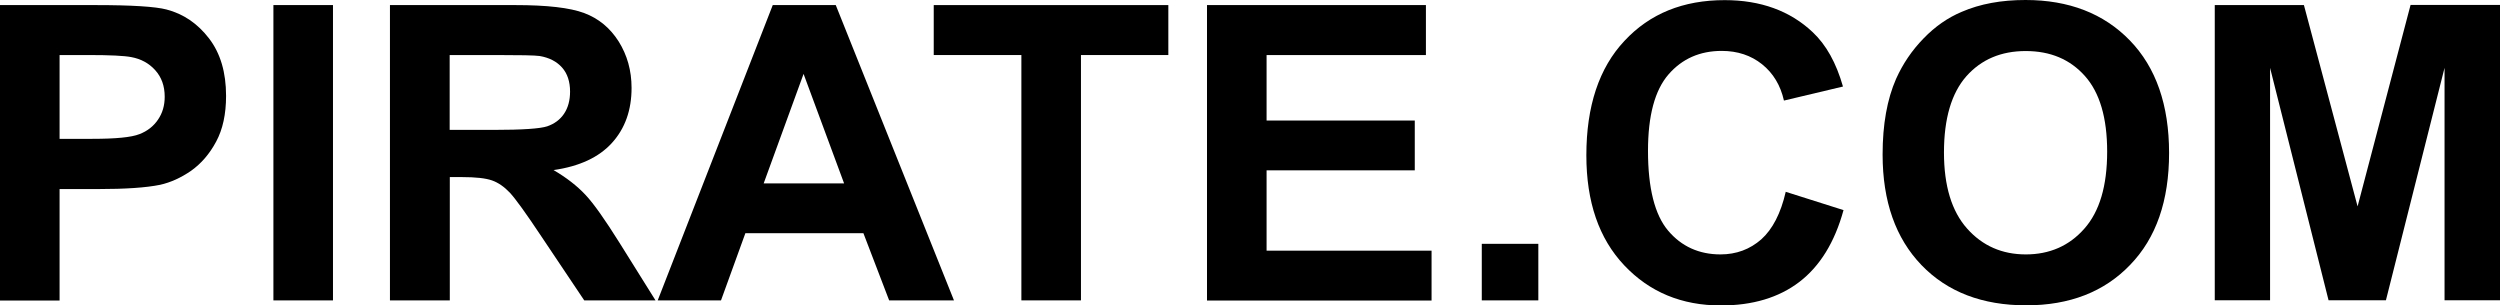 <?xml version="1.0" encoding="utf-8"?>
<!-- Generator: Adobe Illustrator 24.1.2, SVG Export Plug-In . SVG Version: 6.00 Build 0)  -->
<svg version="1.1" id="Layer_1" xmlns="http://www.w3.org/2000/svg" xmlns:xlink="http://www.w3.org/1999/xlink" x="0px" y="0px"
	 viewBox="0 0 181.69 22.19" style="enable-background:new 0 0 181.69 22.19;" xml:space="preserve">
<g>
	<path d="M0,21.83V0.37h6.95c2.63,0,4.35,0.11,5.15,0.32c1.23,0.32,2.26,1.02,3.09,2.1c0.83,1.08,1.24,2.47,1.24,4.18
		c0,1.32-0.24,2.43-0.72,3.32c-0.48,0.9-1.09,1.6-1.82,2.12c-0.74,0.51-1.49,0.85-2.25,1.02c-1.03,0.21-2.53,0.31-4.49,0.31H4.33
		v8.1H0z M4.33,4v6.09H6.7c1.71,0,2.85-0.11,3.43-0.34c0.58-0.22,1.03-0.58,1.35-1.05c0.33-0.48,0.49-1.03,0.49-1.67
		c0-0.78-0.23-1.42-0.69-1.93s-1.04-0.82-1.74-0.95C9.03,4.05,7.99,4,6.43,4H4.33z"/>
	<path d="M19.87,21.83V0.37h4.33v21.46H19.87z"/>
	<path d="M28.34,21.83V0.37h9.12c2.29,0,3.96,0.19,5,0.58c1.04,0.39,1.87,1.07,2.5,2.06c0.62,0.99,0.94,2.11,0.94,3.38
		c0,1.61-0.47,2.94-1.42,3.99c-0.95,1.05-2.36,1.71-4.25,1.98c0.94,0.55,1.71,1.15,2.32,1.8c0.61,0.65,1.43,1.82,2.47,3.48
		l2.62,4.19h-5.18l-3.13-4.67c-1.11-1.67-1.87-2.72-2.28-3.16c-0.41-0.43-0.84-0.73-1.3-0.89c-0.46-0.16-1.19-0.24-2.18-0.24h-0.88
		v8.96H28.34z M32.67,9.44h3.21c2.08,0,3.38-0.09,3.89-0.26C40.29,9,40.7,8.7,40.99,8.27s0.44-0.97,0.44-1.61
		c0-0.72-0.19-1.31-0.58-1.75c-0.39-0.44-0.93-0.72-1.63-0.84C38.87,4.02,37.81,4,36.06,4h-3.38V9.44z"/>
	<path d="M69.33,21.83h-4.71l-1.87-4.88h-8.58l-1.77,4.88h-4.6l8.36-21.46h4.58L69.33,21.83z M61.35,13.34L58.4,5.37l-2.9,7.96
		H61.35z"/>
	<path d="M74.23,21.83V4h-6.37V0.37h17.05V4h-6.35v17.83H74.23z"/>
	<path d="M87.72,21.83V0.37h15.91V4H92.05v4.76h10.77v3.62H92.05v5.84h11.99v3.62H87.72z"/>
	<path d="M107.69,21.83v-4.11h4.11v4.11H107.69z"/>
	<path d="M129.78,13.94l4.2,1.33c-0.64,2.34-1.72,4.08-3.21,5.22s-3.4,1.71-5.7,1.71c-2.85,0-5.19-0.97-7.03-2.92
		s-2.75-4.61-2.75-7.99c0-3.57,0.92-6.35,2.77-8.32c1.84-1.98,4.27-2.96,7.28-2.96c2.62,0,4.76,0.78,6.4,2.33
		c0.98,0.92,1.71,2.23,2.2,3.95l-4.29,1.02c-0.25-1.11-0.78-1.99-1.59-2.64c-0.8-0.64-1.78-0.97-2.93-0.97
		c-1.59,0-2.88,0.57-3.87,1.71c-0.99,1.14-1.49,2.99-1.49,5.55c0,2.71,0.49,4.65,1.46,5.8s2.25,1.73,3.81,1.73
		c1.15,0,2.14-0.37,2.97-1.1C128.82,16.66,129.42,15.51,129.78,13.94z"/>
	<path d="M136.82,11.23c0-2.19,0.33-4.02,0.98-5.5c0.49-1.09,1.15-2.07,2-2.94c0.84-0.87,1.77-1.51,2.77-1.93
		C143.91,0.28,145.45,0,147.2,0c3.16,0,5.69,0.98,7.59,2.94c1.9,1.96,2.85,4.69,2.85,8.18c0,3.47-0.94,6.18-2.83,8.13
		c-1.88,1.96-4.4,2.94-7.55,2.94c-3.19,0-5.73-0.97-7.61-2.92S136.82,14.64,136.82,11.23z M141.28,11.08c0,2.43,0.56,4.27,1.68,5.53
		s2.55,1.88,4.27,1.88s3.15-0.62,4.25-1.87c1.11-1.25,1.66-3.11,1.66-5.6c0-2.46-0.54-4.29-1.62-5.5c-1.08-1.21-2.51-1.81-4.3-1.81
		s-3.23,0.61-4.32,1.84C141.83,6.77,141.28,8.61,141.28,11.08z"/>
	<path d="M160.96,21.83V0.37h6.48L171.34,15l3.85-14.64h6.5v21.46h-4.03V4.93l-4.26,16.89h-4.17l-4.25-16.89v16.89H160.96z"/>
</g>
</svg>
